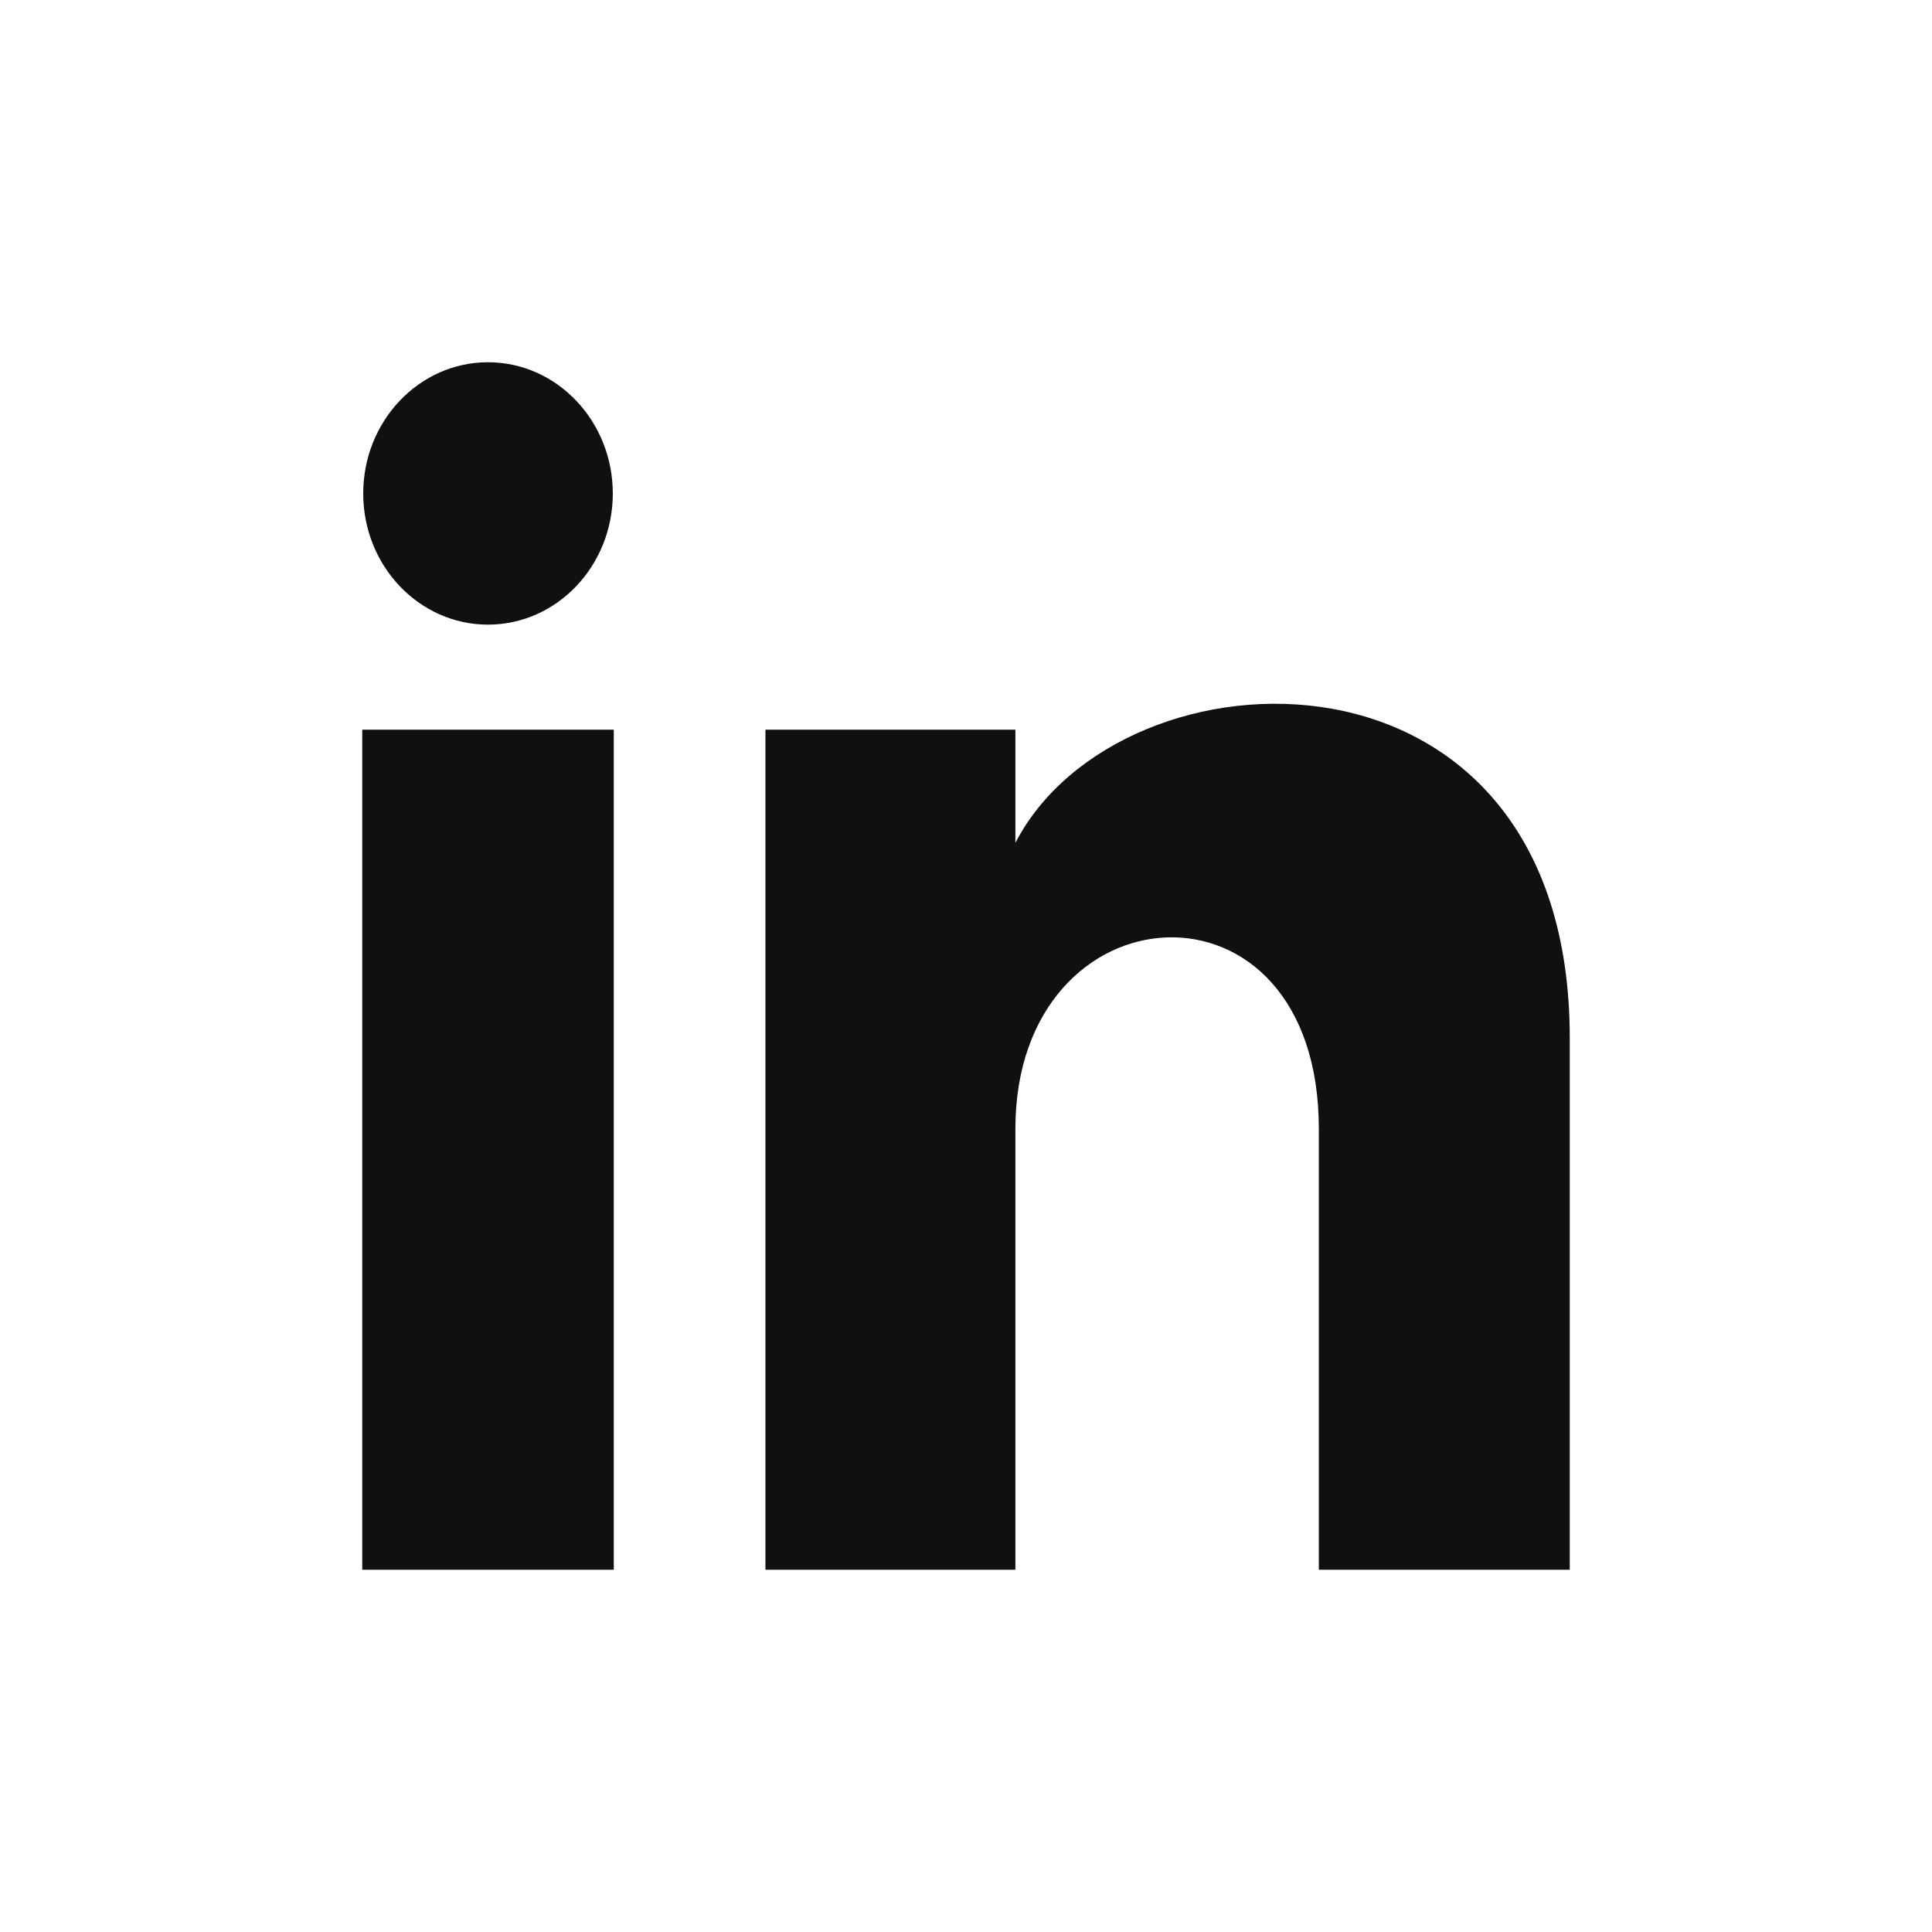 <?xml version="1.0" encoding="utf-8"?>
<!-- Generator: Adobe Illustrator 16.0.0, SVG Export Plug-In . SVG Version: 6.00 Build 0)  -->
<!DOCTYPE svg PUBLIC "-//W3C//DTD SVG 1.1//EN" "http://www.w3.org/Graphics/SVG/1.1/DTD/svg11.dtd">
<svg version="1.1" id="Layer_1" xmlns="http://www.w3.org/2000/svg" xmlns:xlink="http://www.w3.org/1999/xlink" x="0px" y="0px"
	 width="16px" height="16px" viewBox="0 0 16 16" enable-background="new 0 0 16 16" xml:space="preserve">
<g>
	<rect id="XMLID_11_" fill="none" width="16" height="16"/>
	<path fill="#101010" d="M5.075,4.087c0,0.599-0.463,1.086-1.034,1.086c-0.57,0-1.033-0.487-1.033-1.086
		C3.008,3.487,3.471,3,4.041,3C4.612,3,5.075,3.487,5.075,4.087z M5.083,6.043H3V13h2.083V6.043z M8.409,6.043h-2.07V13h2.07
		c0,0,0-2.581,0-3.651c0-2.031,2.513-2.198,2.513,0c0,1,0,3.651,0,3.651H13c0,0,0-2.542,0-4.405c0-3.427-3.718-3.302-4.591-1.615
		V6.043z"/>
</g>
</svg>
